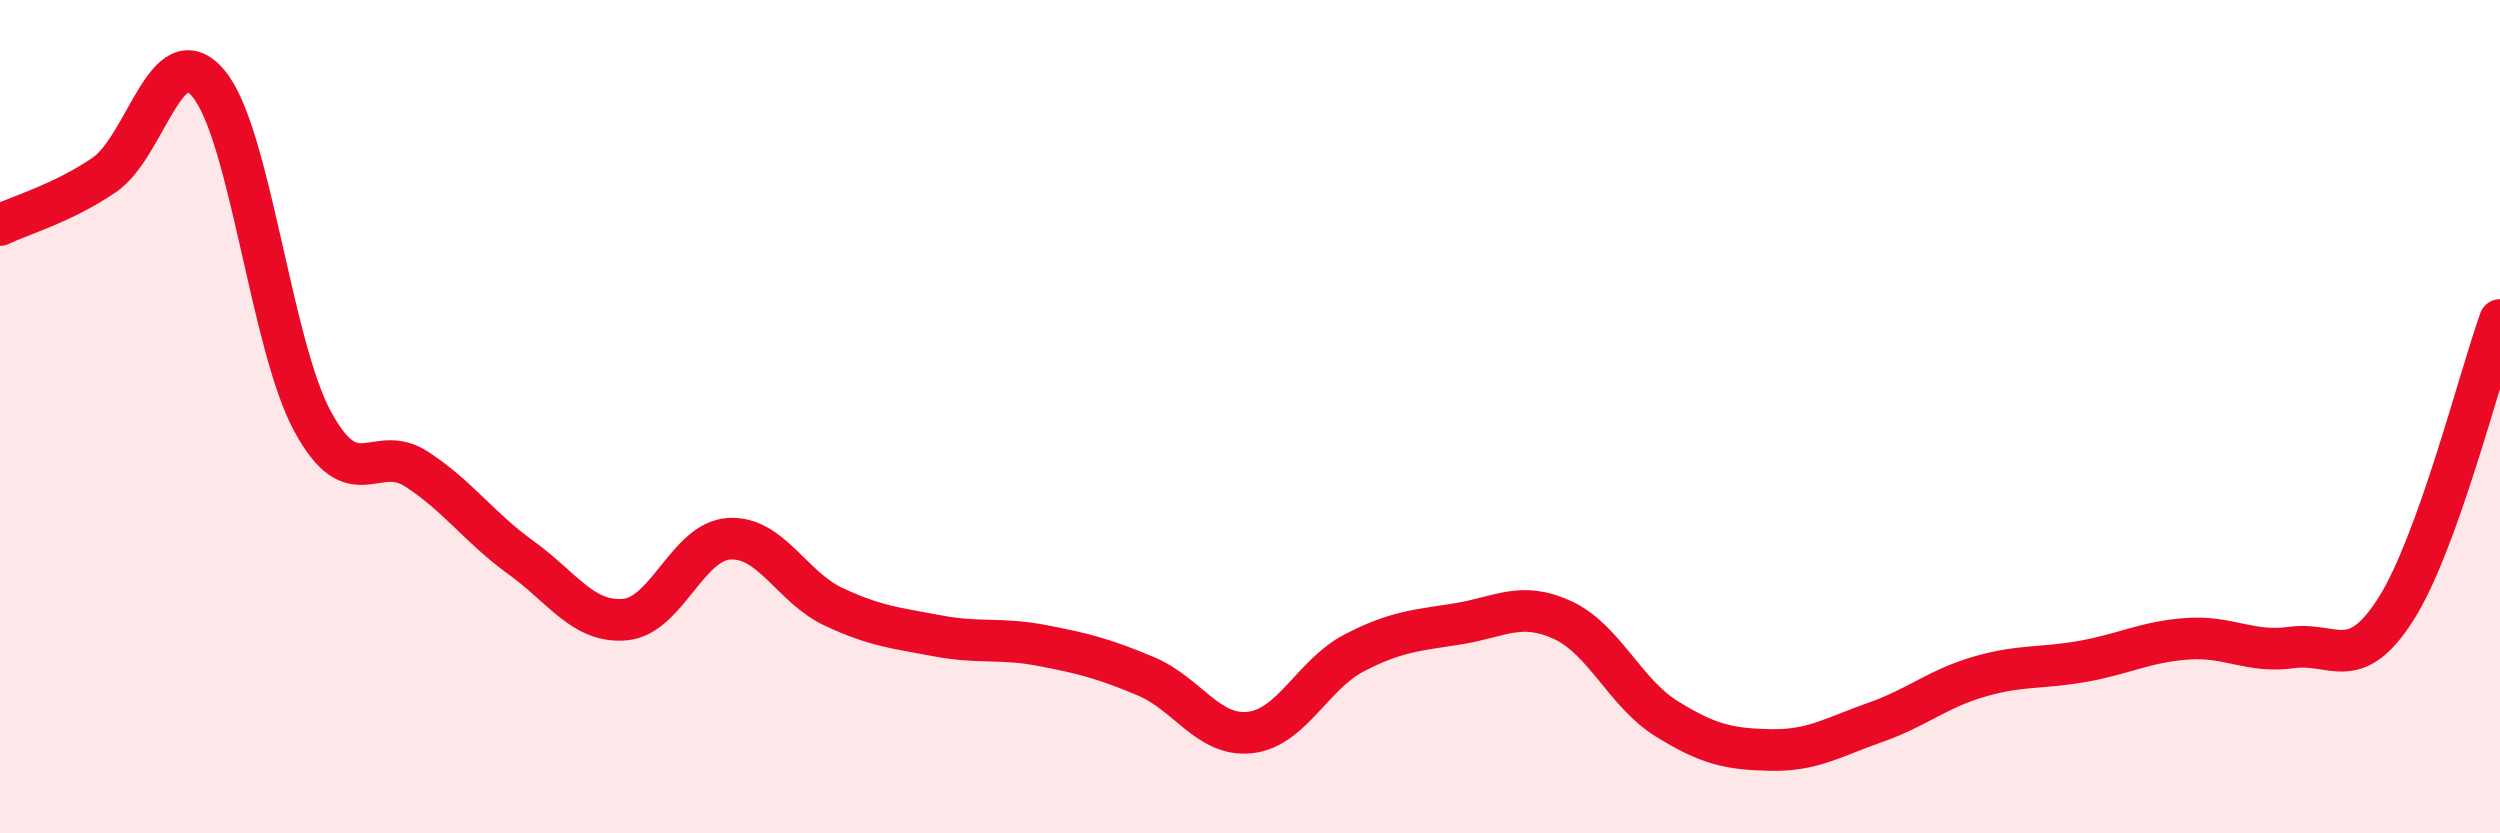 
    <svg width="60" height="20" viewBox="0 0 60 20" xmlns="http://www.w3.org/2000/svg">
      <path
        d="M 0,5.4 C 0.5,5.16 1.5,4.88 2.5,4.2 C 3.5,3.52 4,0.82 5,2 C 6,3.18 6.5,8.26 7.5,10.11 C 8.5,11.96 9,10.61 10,11.26 C 11,11.91 11.5,12.66 12.5,13.38 C 13.5,14.1 14,14.96 15,14.87 C 16,14.78 16.5,12.99 17.5,12.93 C 18.5,12.87 19,14.09 20,14.56 C 21,15.03 21.5,15.07 22.5,15.26 C 23.5,15.45 24,15.3 25,15.49 C 26,15.68 26.5,15.81 27.5,16.23 C 28.5,16.65 29,17.69 30,17.58 C 31,17.47 31.5,16.19 32.5,15.67 C 33.5,15.15 34,15.13 35,14.97 C 36,14.81 36.5,14.42 37.5,14.88 C 38.5,15.34 39,16.63 40,17.25 C 41,17.87 41.5,17.98 42.5,18 C 43.5,18.02 44,17.69 45,17.34 C 46,16.99 46.5,16.53 47.5,16.24 C 48.5,15.95 49,16.05 50,15.87 C 51,15.69 51.5,15.4 52.5,15.33 C 53.5,15.26 54,15.68 55,15.54 C 56,15.4 56.5,16.19 57.5,14.62 C 58.5,13.05 59.5,9.07 60,7.68L60 20L0 20Z"
        fill="#EB0A25"
        opacity="0.1"
        stroke-linecap="round"
        stroke-linejoin="round"
      />
      <path
        d="M 0,5.4 C 0.5,5.16 1.5,4.88 2.5,4.2 C 3.5,3.52 4,0.82 5,2 C 6,3.18 6.5,8.26 7.5,10.11 C 8.5,11.96 9,10.61 10,11.26 C 11,11.91 11.5,12.66 12.5,13.38 C 13.5,14.1 14,14.96 15,14.87 C 16,14.78 16.5,12.99 17.5,12.93 C 18.5,12.87 19,14.09 20,14.56 C 21,15.03 21.5,15.07 22.5,15.26 C 23.5,15.45 24,15.3 25,15.49 C 26,15.68 26.5,15.81 27.5,16.23 C 28.5,16.65 29,17.69 30,17.58 C 31,17.47 31.5,16.19 32.5,15.67 C 33.5,15.15 34,15.13 35,14.97 C 36,14.81 36.5,14.42 37.5,14.88 C 38.5,15.34 39,16.63 40,17.25 C 41,17.87 41.5,17.98 42.5,18 C 43.5,18.02 44,17.69 45,17.34 C 46,16.99 46.5,16.53 47.5,16.24 C 48.5,15.95 49,16.05 50,15.87 C 51,15.69 51.5,15.4 52.5,15.33 C 53.5,15.26 54,15.68 55,15.54 C 56,15.4 56.5,16.19 57.5,14.62 C 58.5,13.05 59.5,9.07 60,7.68"
        stroke="#EB0A25"
        stroke-width="1"
        fill="none"
        stroke-linecap="round"
        stroke-linejoin="round"
      />
    </svg>
  